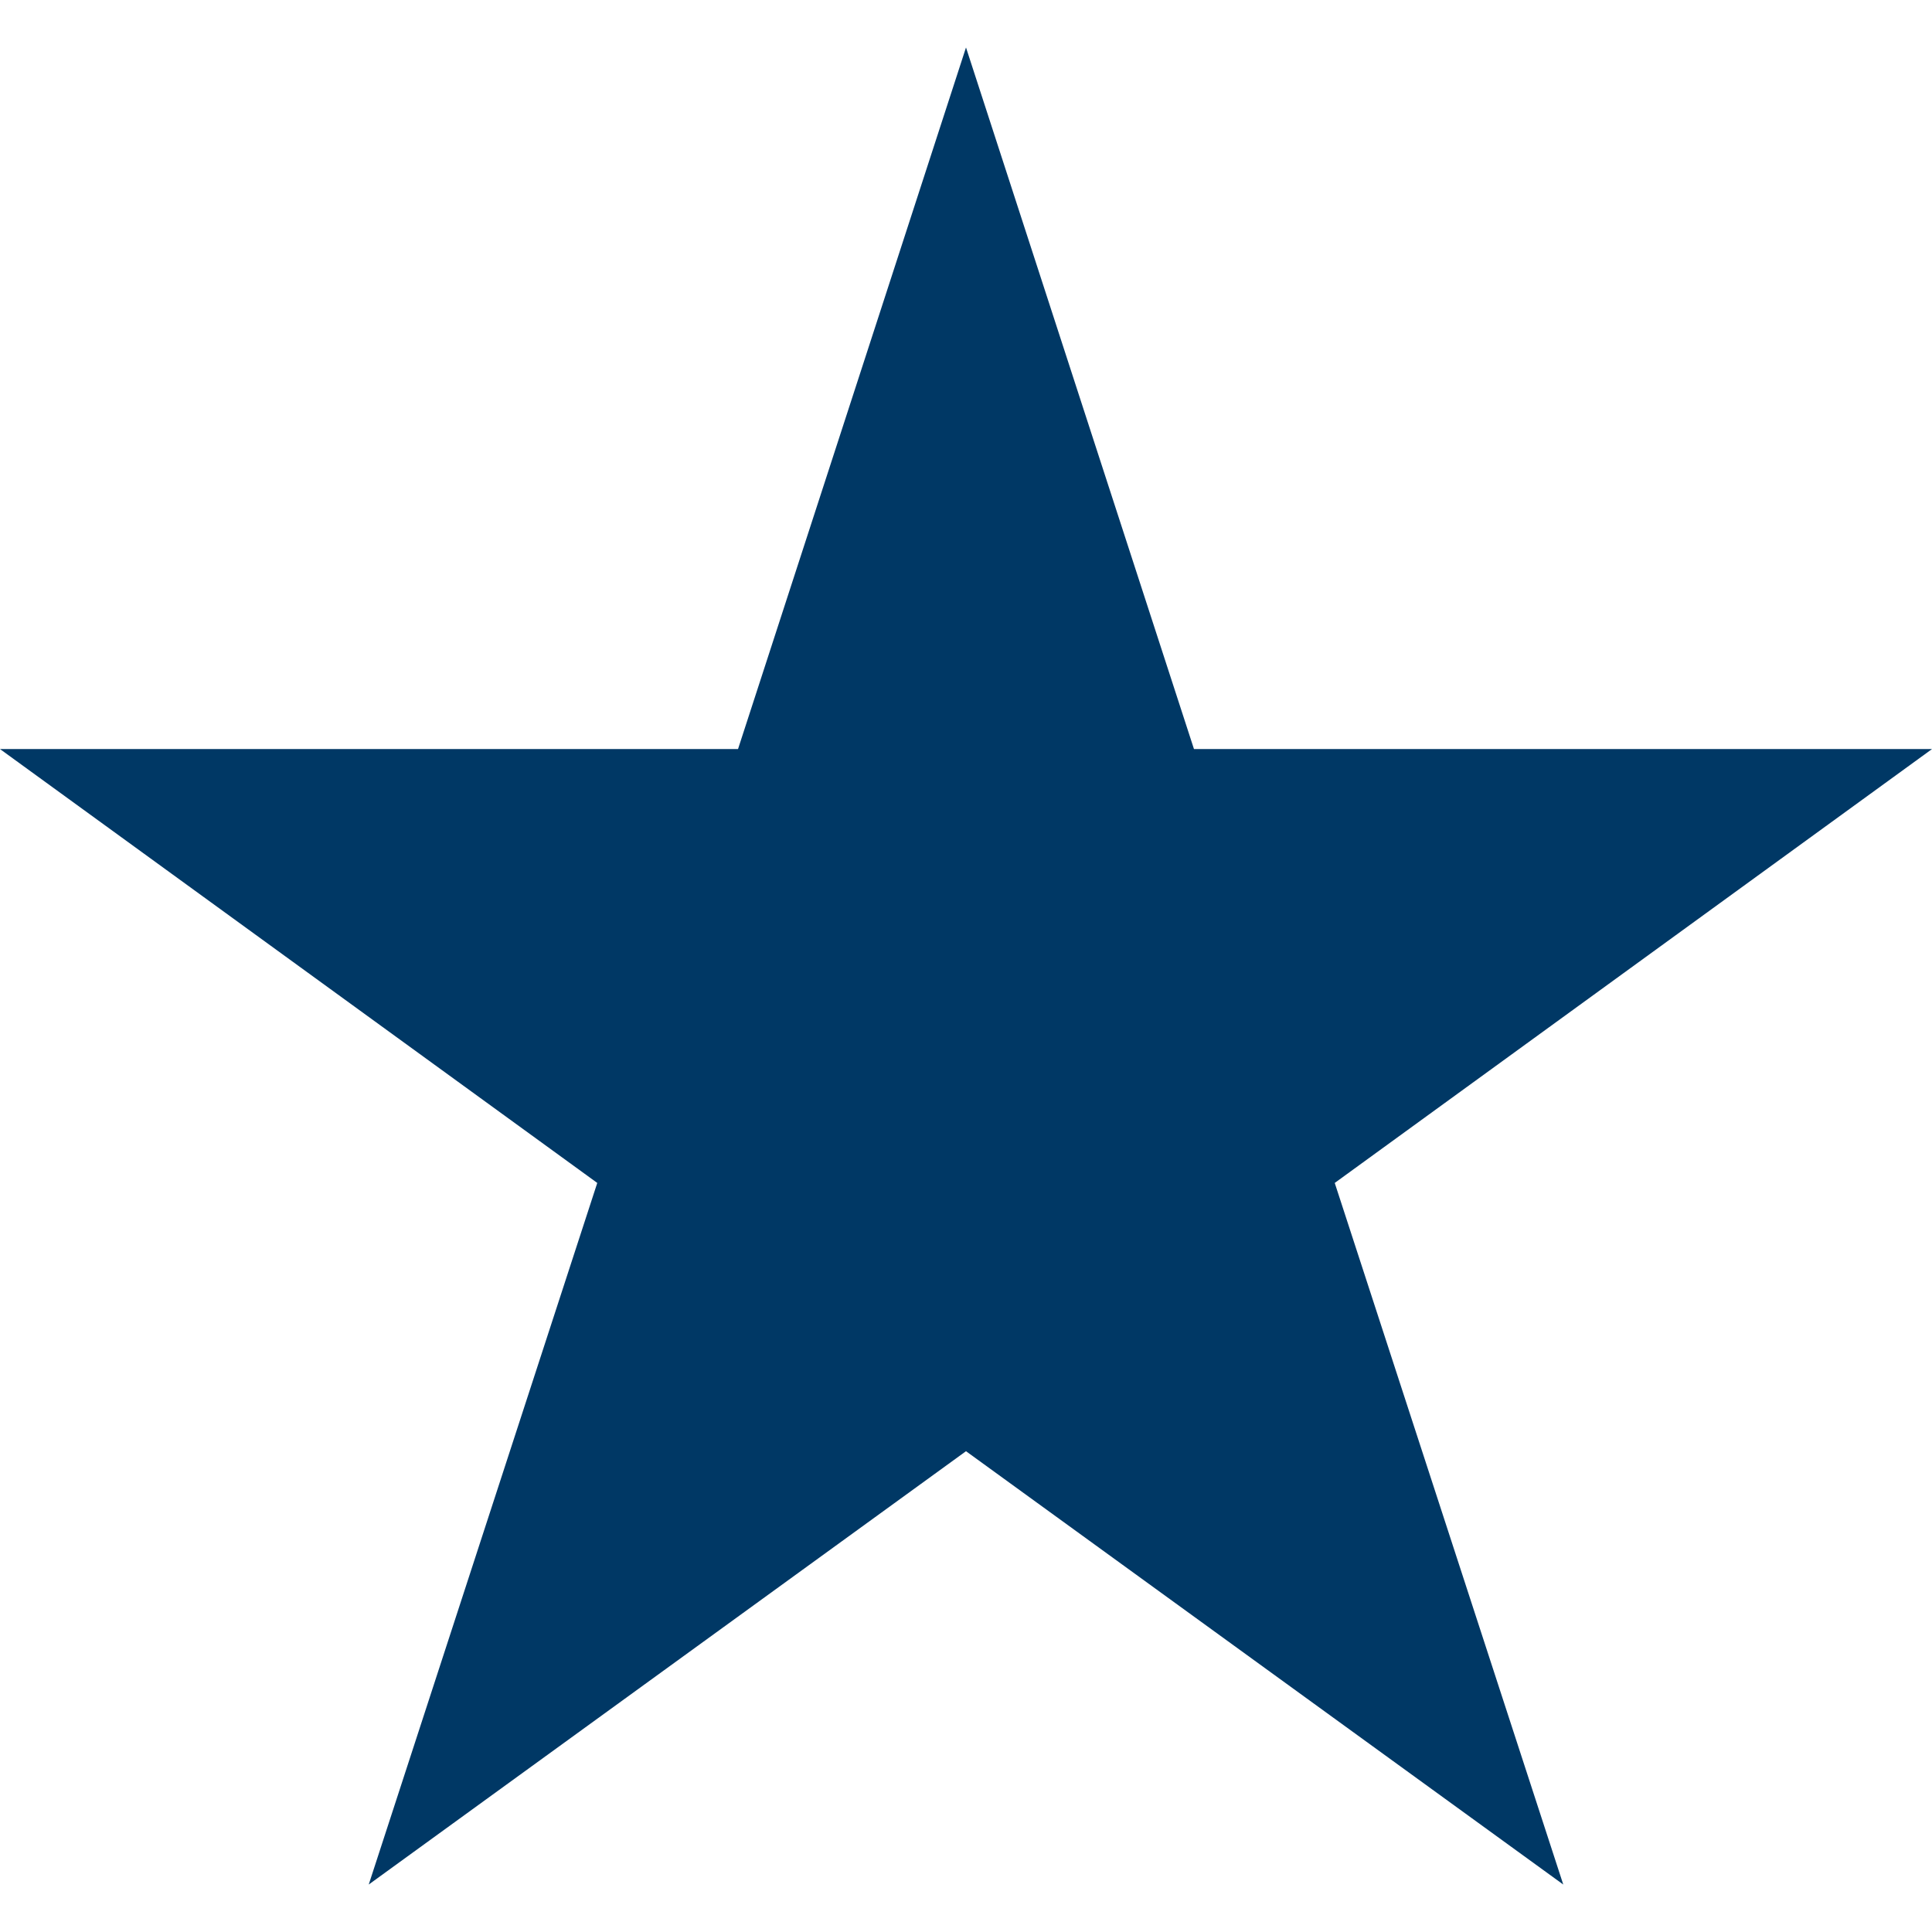 <?xml version="1.0" encoding="utf-8"?>
<!-- Generator: Adobe Illustrator 27.5.0, SVG Export Plug-In . SVG Version: 6.00 Build 0)  -->
<svg version="1.1" id="Layer_1" xmlns="http://www.w3.org/2000/svg" xmlns:xlink="http://www.w3.org/1999/xlink" x="0px" y="0px"
	 width="25" height="25" viewBox="0 0 35 35" style="enable-background:new 0 0 25 25;" xml:space="preserve">
<style type="text/css">
	.st0{fill:#003865;}
	.st1{fill:none;stroke:#003865;stroke-width:2;stroke-linecap:round;stroke-miterlimit:10;}
	.st2{fill:#78BE21;}
	.st3{fill:#FFFFFF;}
</style>
<polygon class="st0" points="17.5,0.86 21.63,13.57 35,13.57 24.18,21.43 28.32,34.14 17.5,26.29 6.68,34.14 10.82,21.43 0,13.57 
	13.37,13.57 "/>
</svg>
